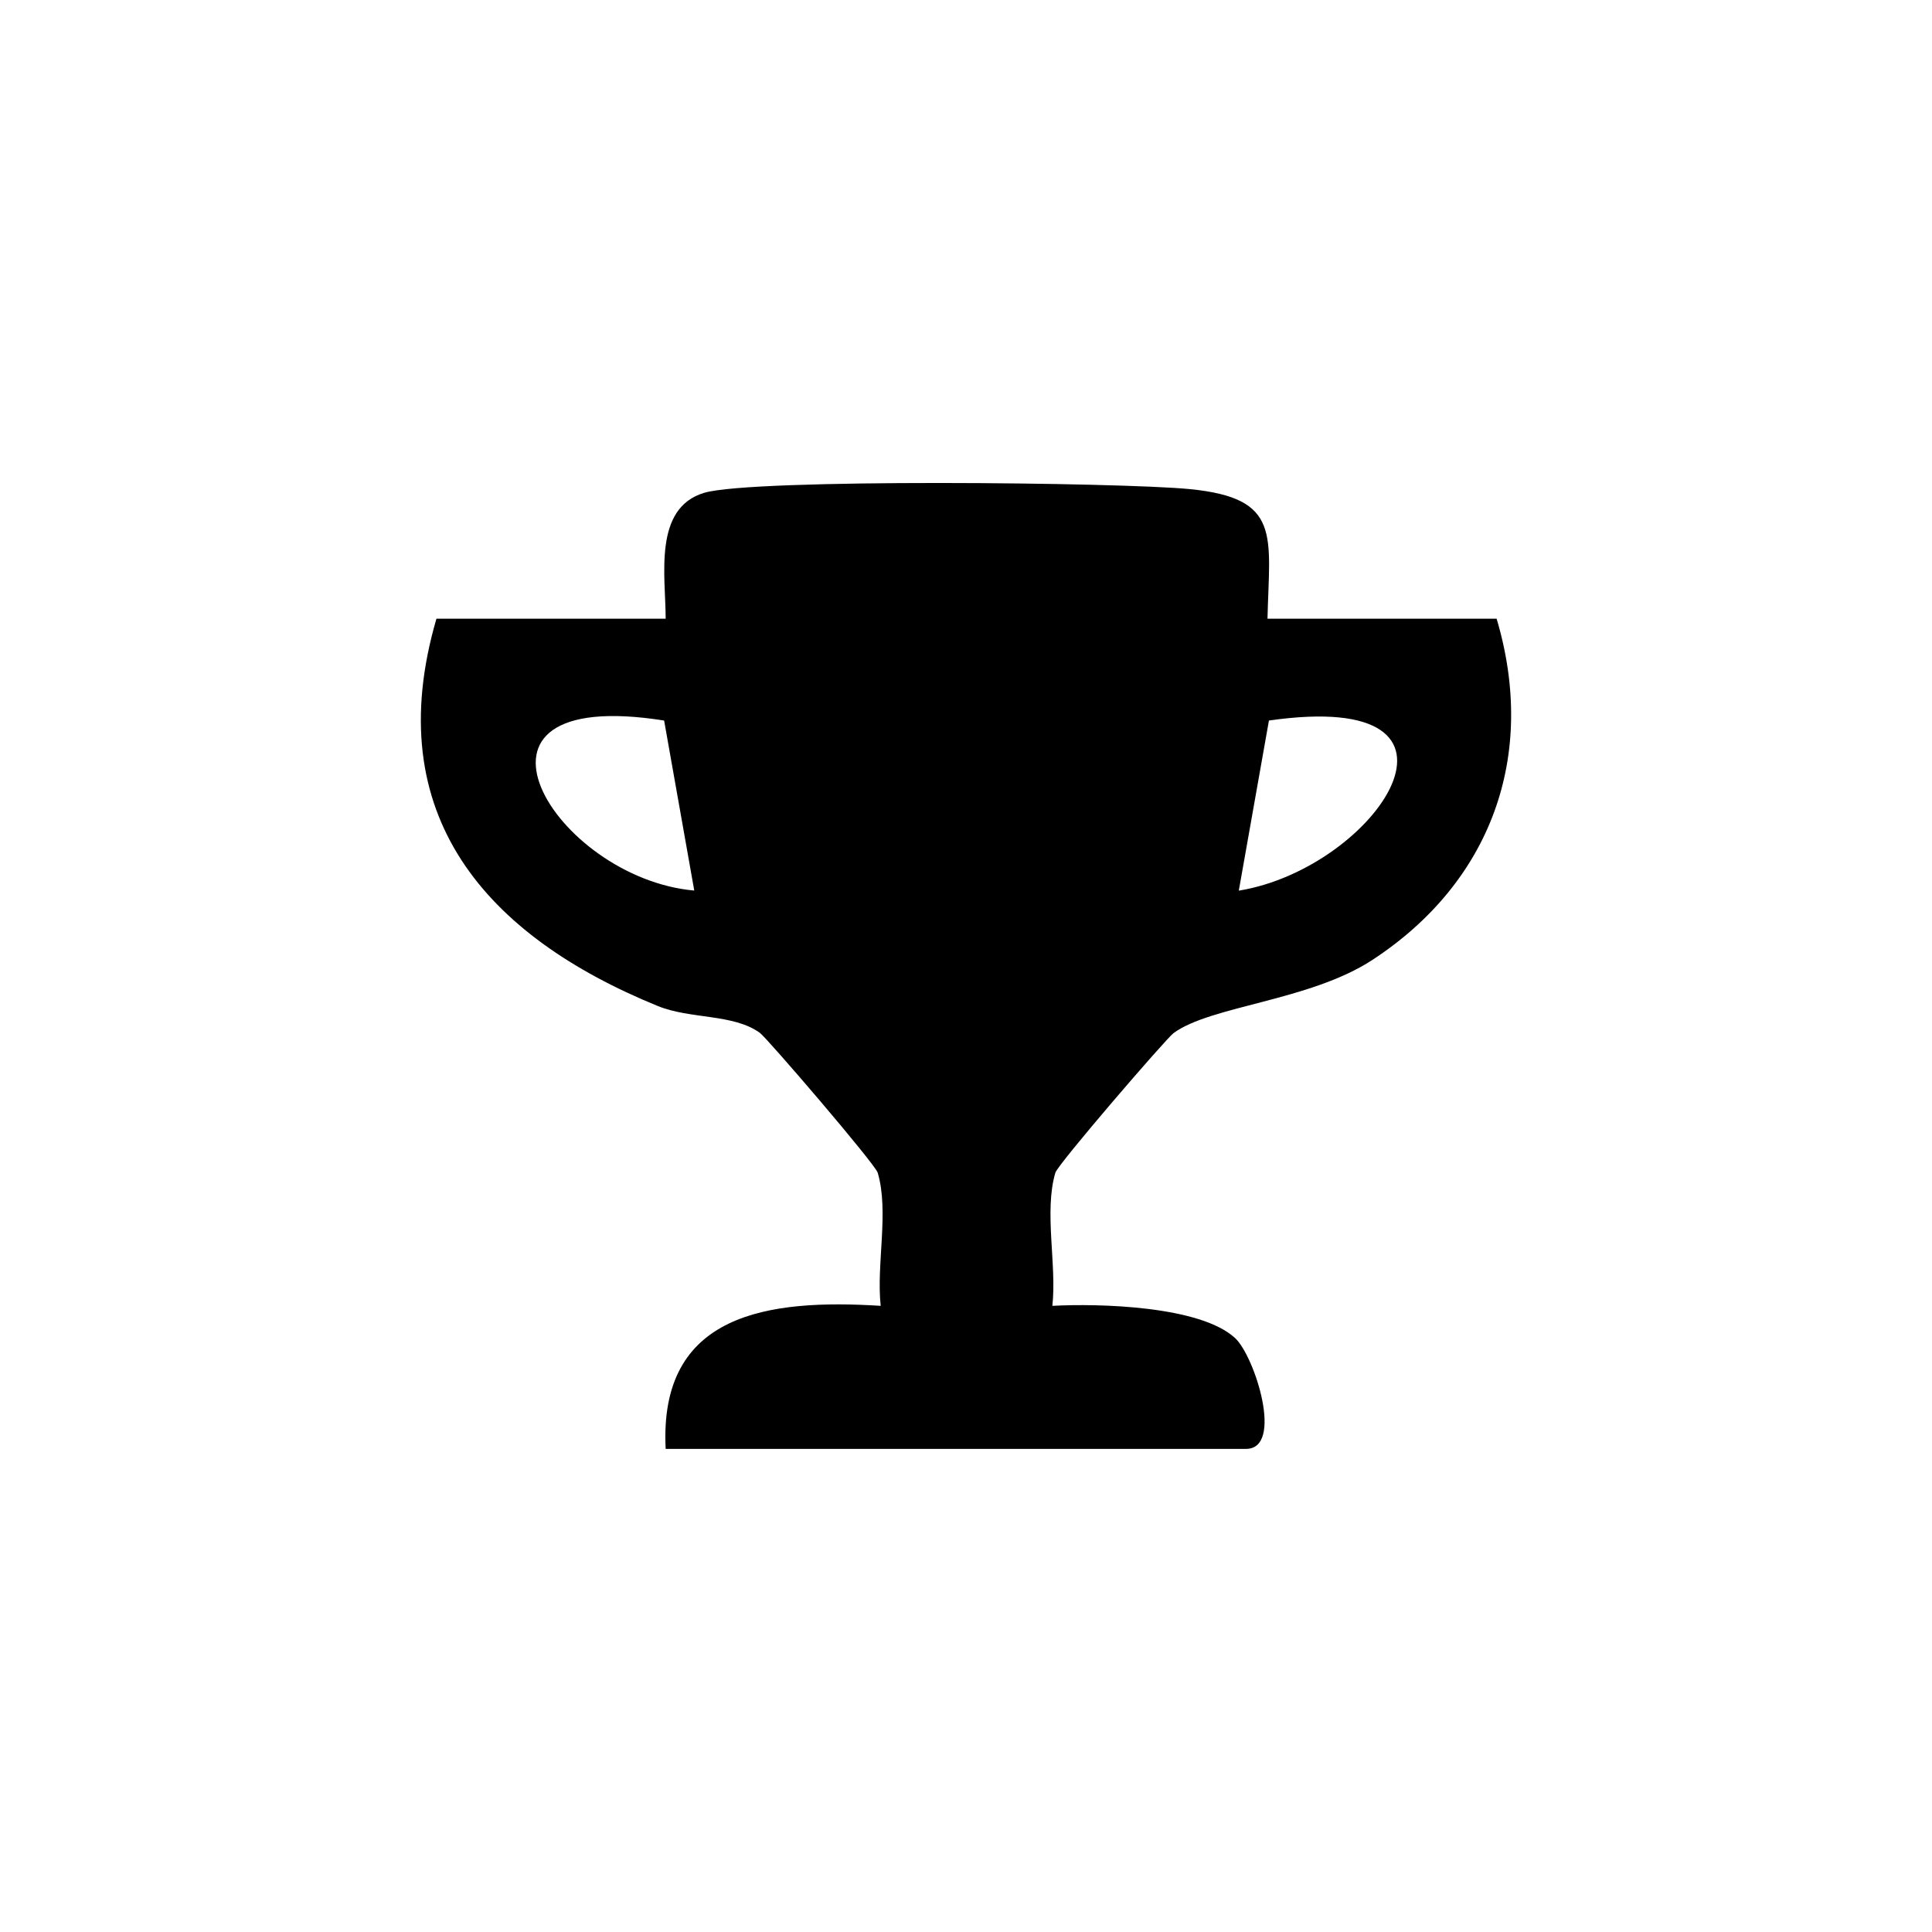 <?xml version="1.0" encoding="UTF-8"?>
<svg id="Layer_1" xmlns="http://www.w3.org/2000/svg" version="1.1" viewBox="0 0 200 200">
  <!-- Generator: Adobe Illustrator 29.5.1, SVG Export Plug-In . SVG Version: 2.1.0 Build 141)  -->
  <path d="M131.2,64.05h23.73c4.22,14.18-.57,27.28-12.86,35.32-6.5,4.25-16.74,4.74-20.59,7.58-.76.56-11.96,13.55-12.23,14.45-1.19,4.02.16,9.51-.31,13.78,4.82-.26,15.32,0,18.92,3.34,2.04,1.9,5.08,11.47,1.12,11.47h-60.07c-.73-14.07,10.64-15.54,22.26-14.81-.47-4.28.88-9.76-.31-13.78-.27-.91-11.44-13.93-12.2-14.48-2.75-1.99-7.2-1.4-10.57-2.78-17.77-7.25-28.85-19.76-22.91-40.09h23.73c0-4.38-1.33-11.47,4.01-13.04,5.09-1.49,43.08-1.08,50.22-.38,9.54.93,8.27,4.73,8.07,13.42ZM68.75,74.59c-23.67-3.75-11.33,16.33,3.12,17.6l-3.12-17.6ZM128.24,92.2c14.28-2.33,26.86-21.03,3.12-17.61l-3.12,17.61Z"/>
</svg>